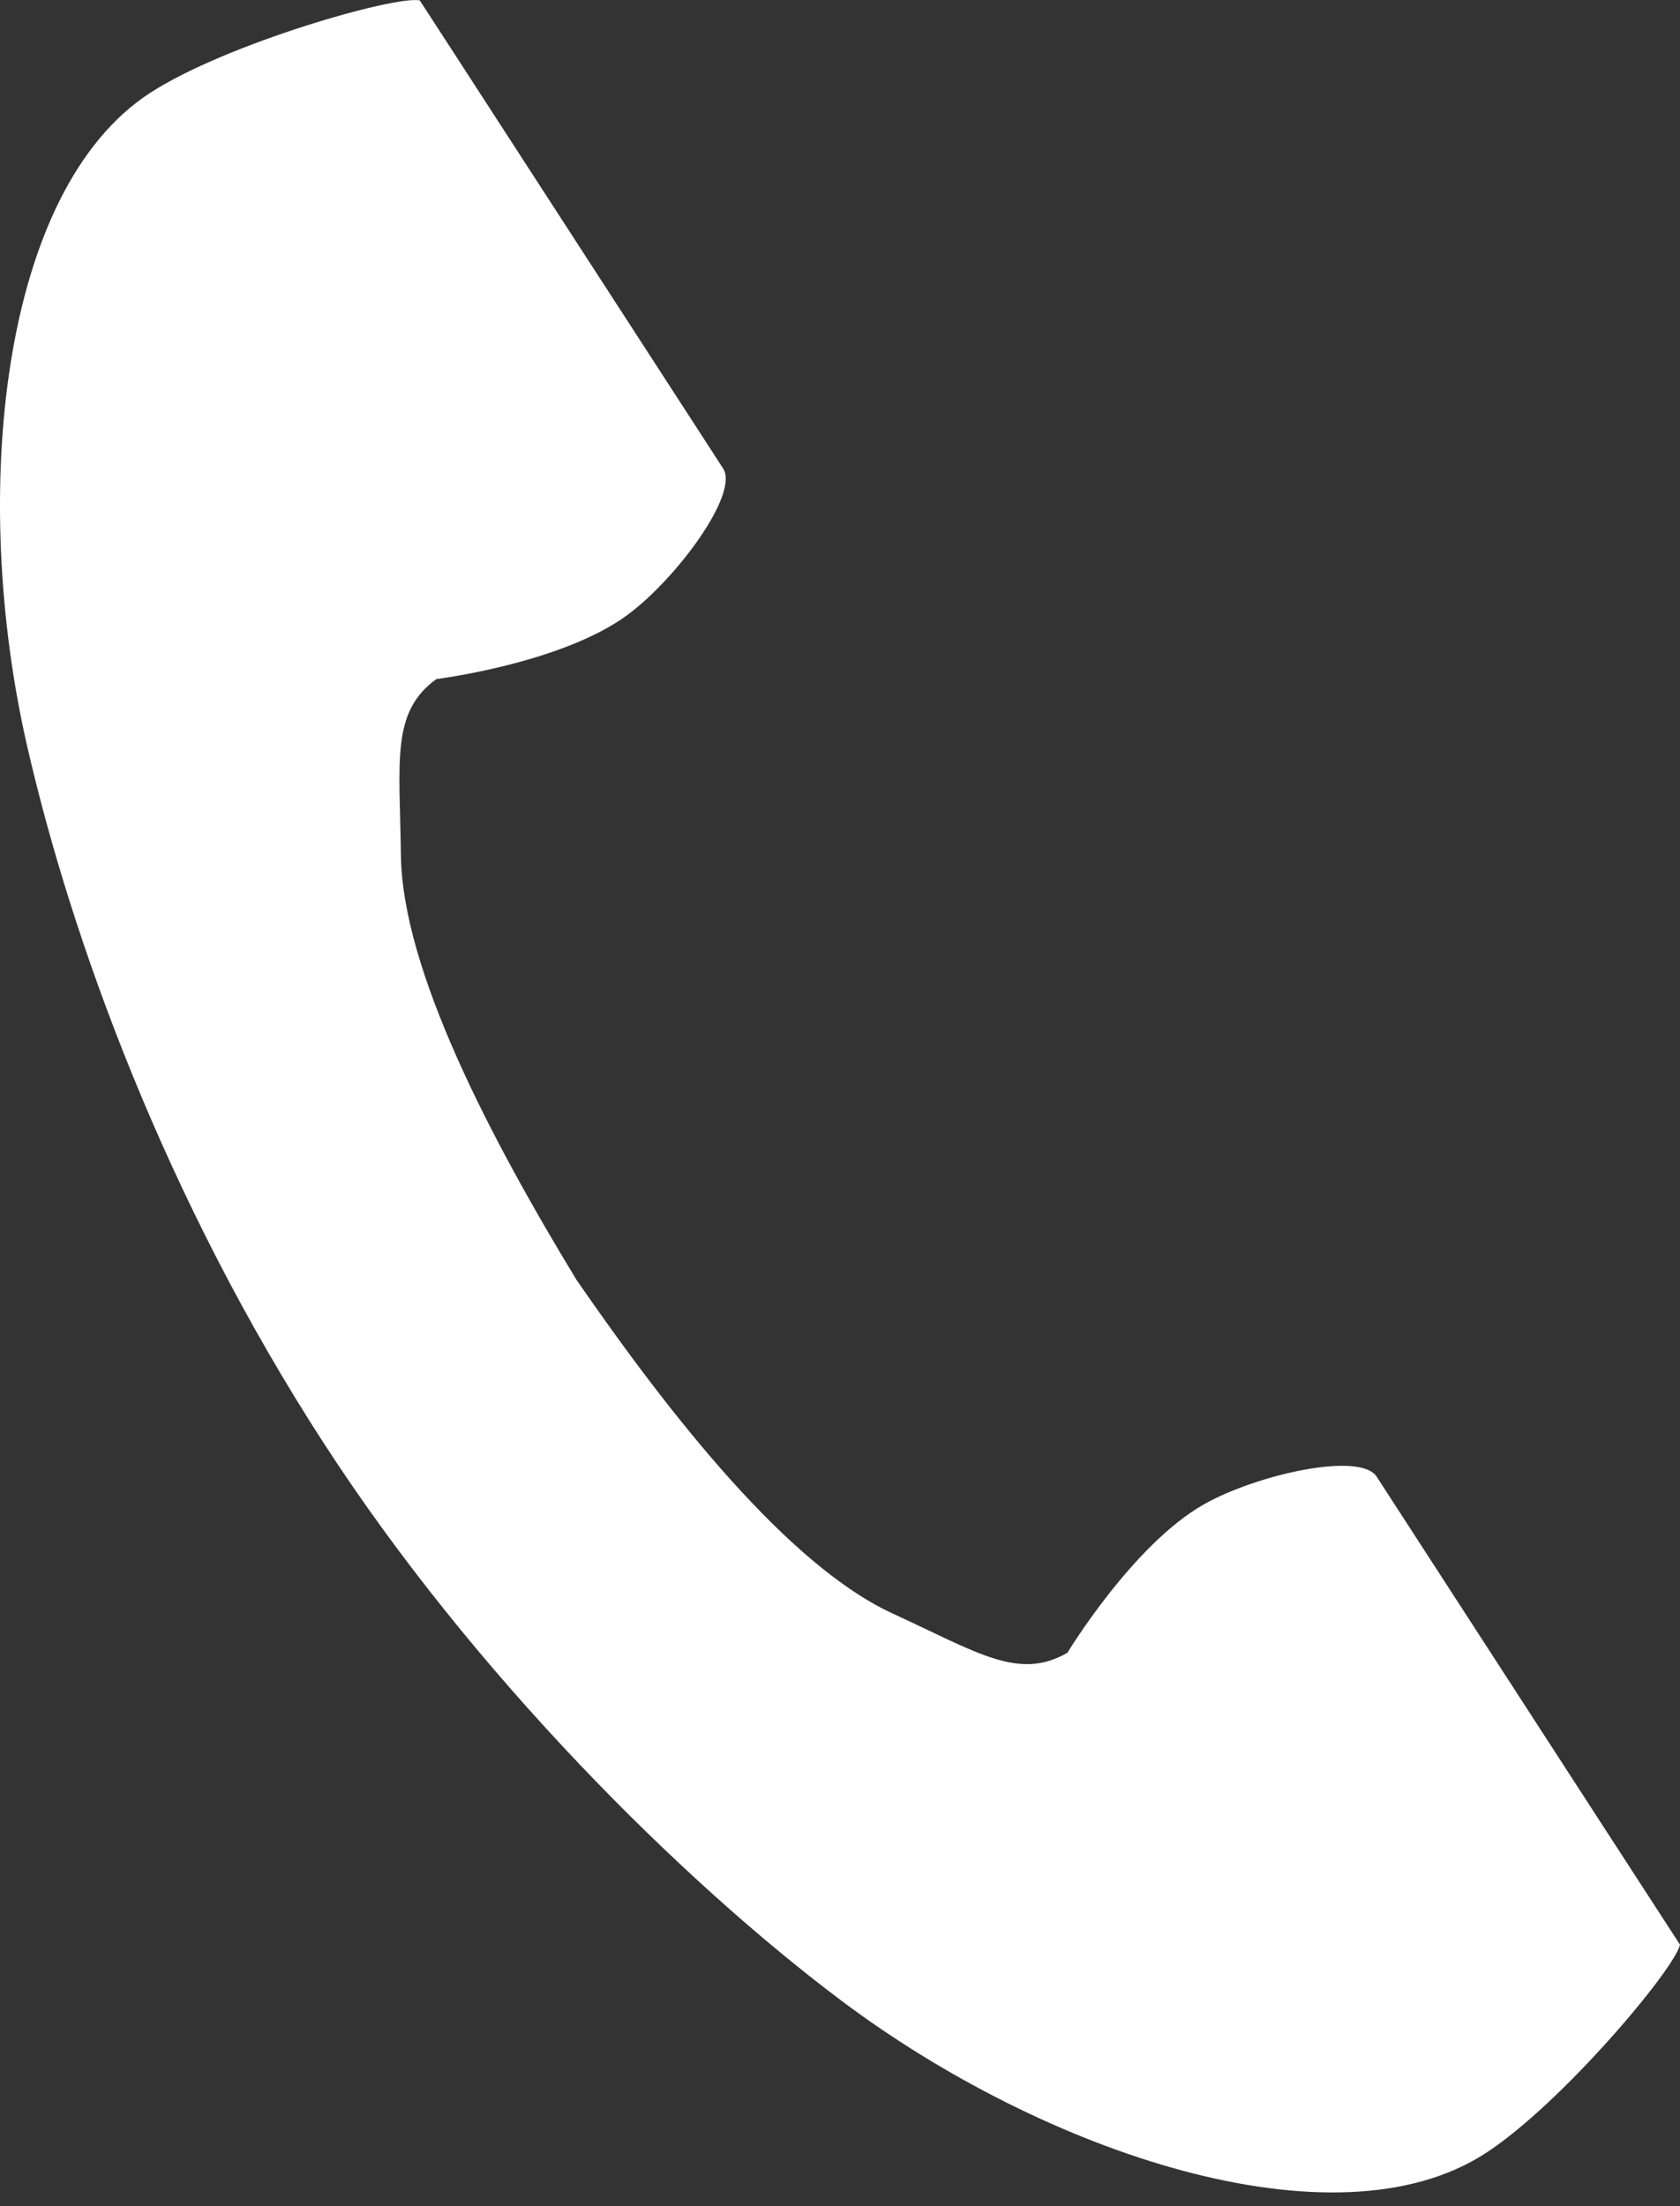 <svg width="16" height="21" viewBox="0 0 16 21" fill="none" xmlns="http://www.w3.org/2000/svg">
<rect x="0" y="0" width="16" height="21" fill="#333333" stroke="none"/>
<path d="M1.43 0.884C-0.003 1.814 -0.285 4.721 0.256 7.091C0.678 8.936 1.574 11.411 3.086 13.741C4.508 15.934 6.491 17.9 8.004 19.037C9.946 20.498 12.715 21.426 14.148 20.496C14.873 20.026 15.951 18.741 16 18.511C16 18.511 15.368 17.537 15.229 17.323L13.111 14.056C12.954 13.814 11.967 14.036 11.465 14.32C10.789 14.703 10.166 15.732 10.166 15.732C9.702 16 9.314 15.732 8.502 15.359C7.504 14.9 6.382 13.474 5.49 12.182C4.674 10.84 3.83 9.234 3.818 8.136C3.807 7.242 3.722 6.778 4.156 6.464C4.156 6.464 5.349 6.315 5.975 5.854C6.439 5.512 7.044 4.7 6.886 4.458L4.768 1.191C4.63 0.977 3.998 0.004 3.998 0.004C3.767 -0.045 2.155 0.414 1.43 0.884H1.43Z" fill="white"/>
</svg>
